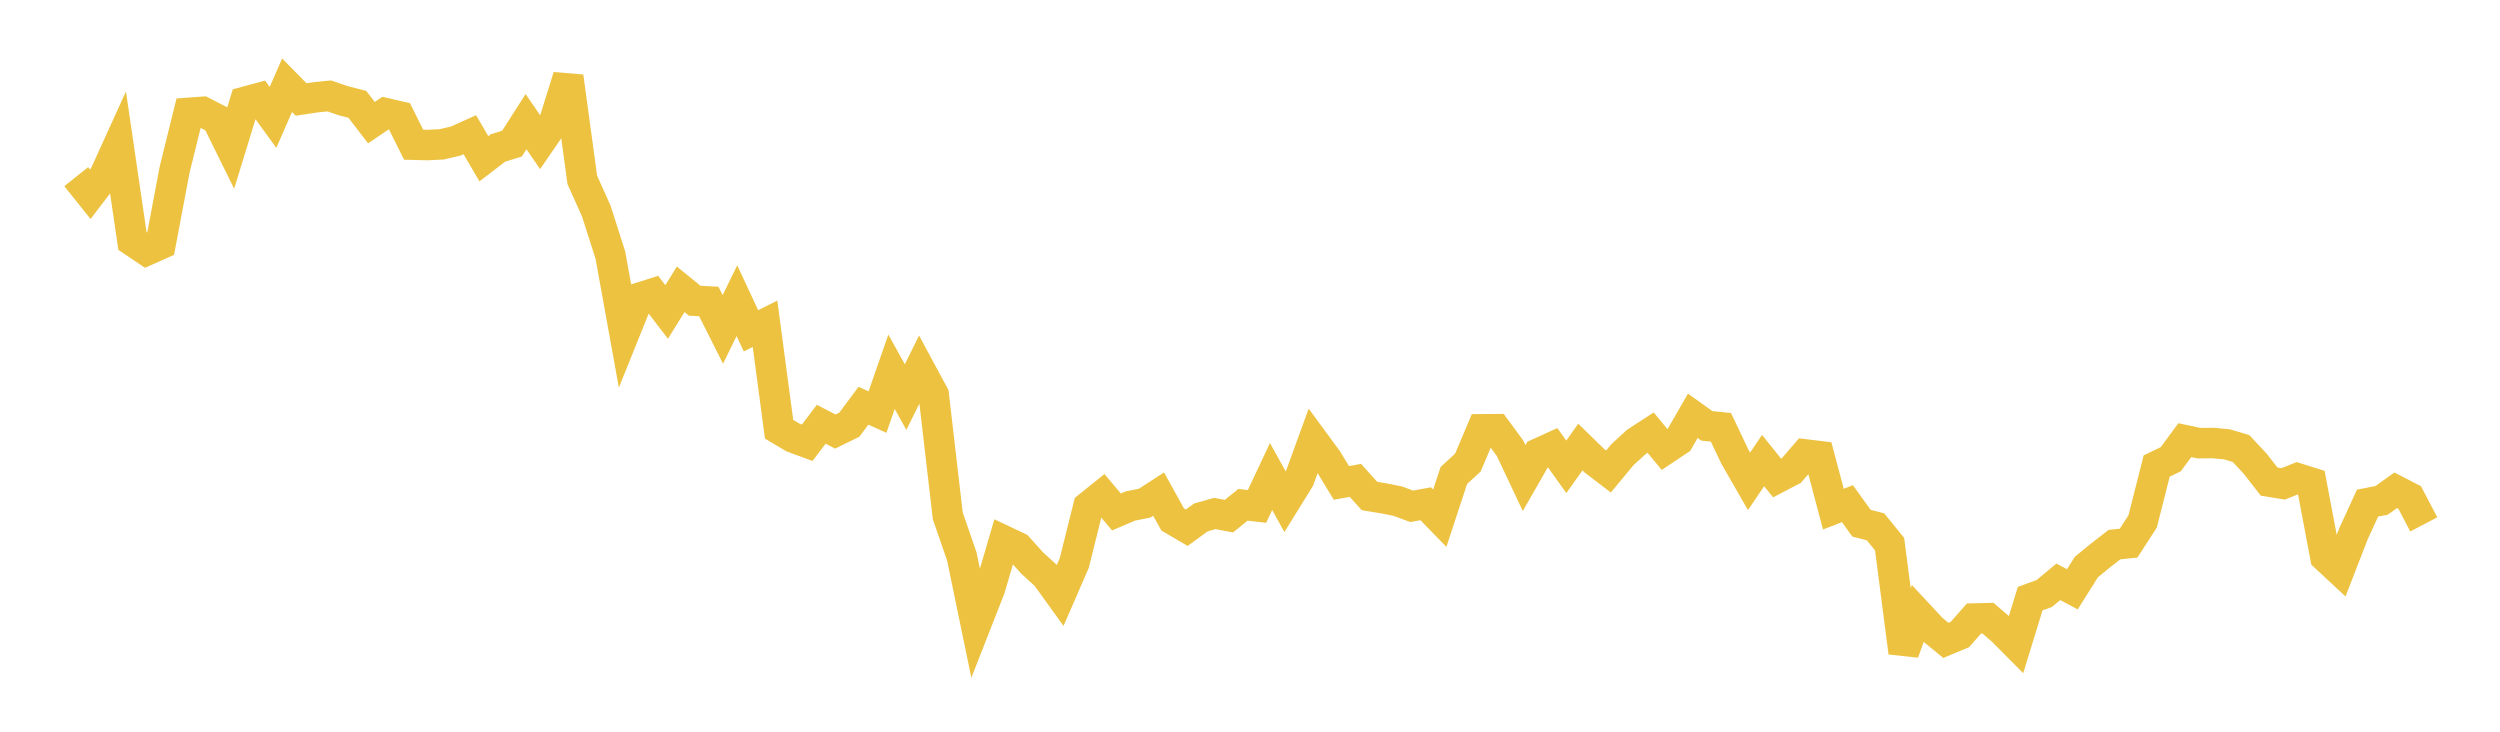 <svg width="164" height="48" xmlns="http://www.w3.org/2000/svg" xmlns:xlink="http://www.w3.org/1999/xlink"><path fill="none" stroke="rgb(237,194,64)" stroke-width="2" d="M5,11.589L5.922,12.743L6.844,11.534L7.766,9.507L8.689,15.809L9.611,16.43L10.533,16.019L11.455,11.131L12.377,7.403L13.299,7.336L14.222,7.811L15.144,9.681L16.066,6.68L16.988,6.432L17.91,7.701L18.832,5.591L19.754,6.528L20.677,6.386L21.599,6.292L22.521,6.607L23.443,6.845L24.365,8.047L25.287,7.421L26.21,7.636L27.132,9.492L28.054,9.515L28.976,9.469L29.898,9.253L30.82,8.838L31.743,10.416L32.665,9.708L33.587,9.421L34.509,7.98L35.431,9.326L36.353,7.982L37.275,5.021L38.198,11.798L39.12,13.855L40.042,16.74L40.964,21.84L41.886,19.55L42.808,19.258L43.731,20.465L44.653,18.979L45.575,19.729L46.497,19.777L47.419,21.611L48.341,19.725L49.263,21.701L50.186,21.241L51.108,28.16L52.03,28.705L52.952,29.045L53.874,27.831L54.796,28.309L55.719,27.857L56.641,26.617L57.563,27.032L58.485,24.387L59.407,26.051L60.329,24.187L61.251,25.895L62.174,33.84L63.096,36.505L64.018,40.963L64.94,38.613L65.862,35.469L66.784,35.906L67.707,36.93L68.629,37.773L69.551,39.052L70.473,36.93L71.395,33.229L72.317,32.489L73.24,33.585L74.162,33.19L75.084,33.01L76.006,32.414L76.928,34.079L77.85,34.619L78.772,33.946L79.695,33.685L80.617,33.86L81.539,33.115L82.461,33.22L83.383,31.258L84.305,32.925L85.228,31.435L86.15,28.904L87.072,30.159L87.994,31.679L88.916,31.514L89.838,32.538L90.76,32.69L91.683,32.871L92.605,33.214L93.527,33.047L94.449,33.995L95.371,31.194L96.293,30.345L97.216,28.162L98.138,28.154L99.06,29.405L99.982,31.361L100.904,29.752L101.826,29.333L102.749,30.623L103.671,29.326L104.593,30.226L105.515,30.931L106.437,29.82L107.359,28.978L108.281,28.381L109.204,29.496L110.126,28.881L111.048,27.277L111.97,27.937L112.892,28.031L113.814,29.971L114.737,31.576L115.659,30.213L116.581,31.36L117.503,30.878L118.425,29.81L119.347,29.922L120.269,33.399L121.192,33.041L122.114,34.322L123.036,34.562L123.958,35.696L124.88,42.806L125.802,40.257L126.725,41.25L127.647,42.007L128.569,41.623L129.491,40.576L130.413,40.554L131.335,41.346L132.257,42.274L133.18,39.269L134.102,38.935L135.024,38.168L135.946,38.658L136.868,37.196L137.79,36.441L138.713,35.725L139.635,35.631L140.557,34.206L141.479,30.569L142.401,30.127L143.323,28.875L144.246,29.071L145.168,29.061L146.09,29.149L147.012,29.424L147.934,30.411L148.856,31.592L149.778,31.743L150.701,31.373L151.623,31.663L152.545,36.534L153.467,37.391L154.389,35.013L155.311,33.003L156.234,32.824L157.156,32.164L158.078,32.639L159,34.4"></path></svg>
